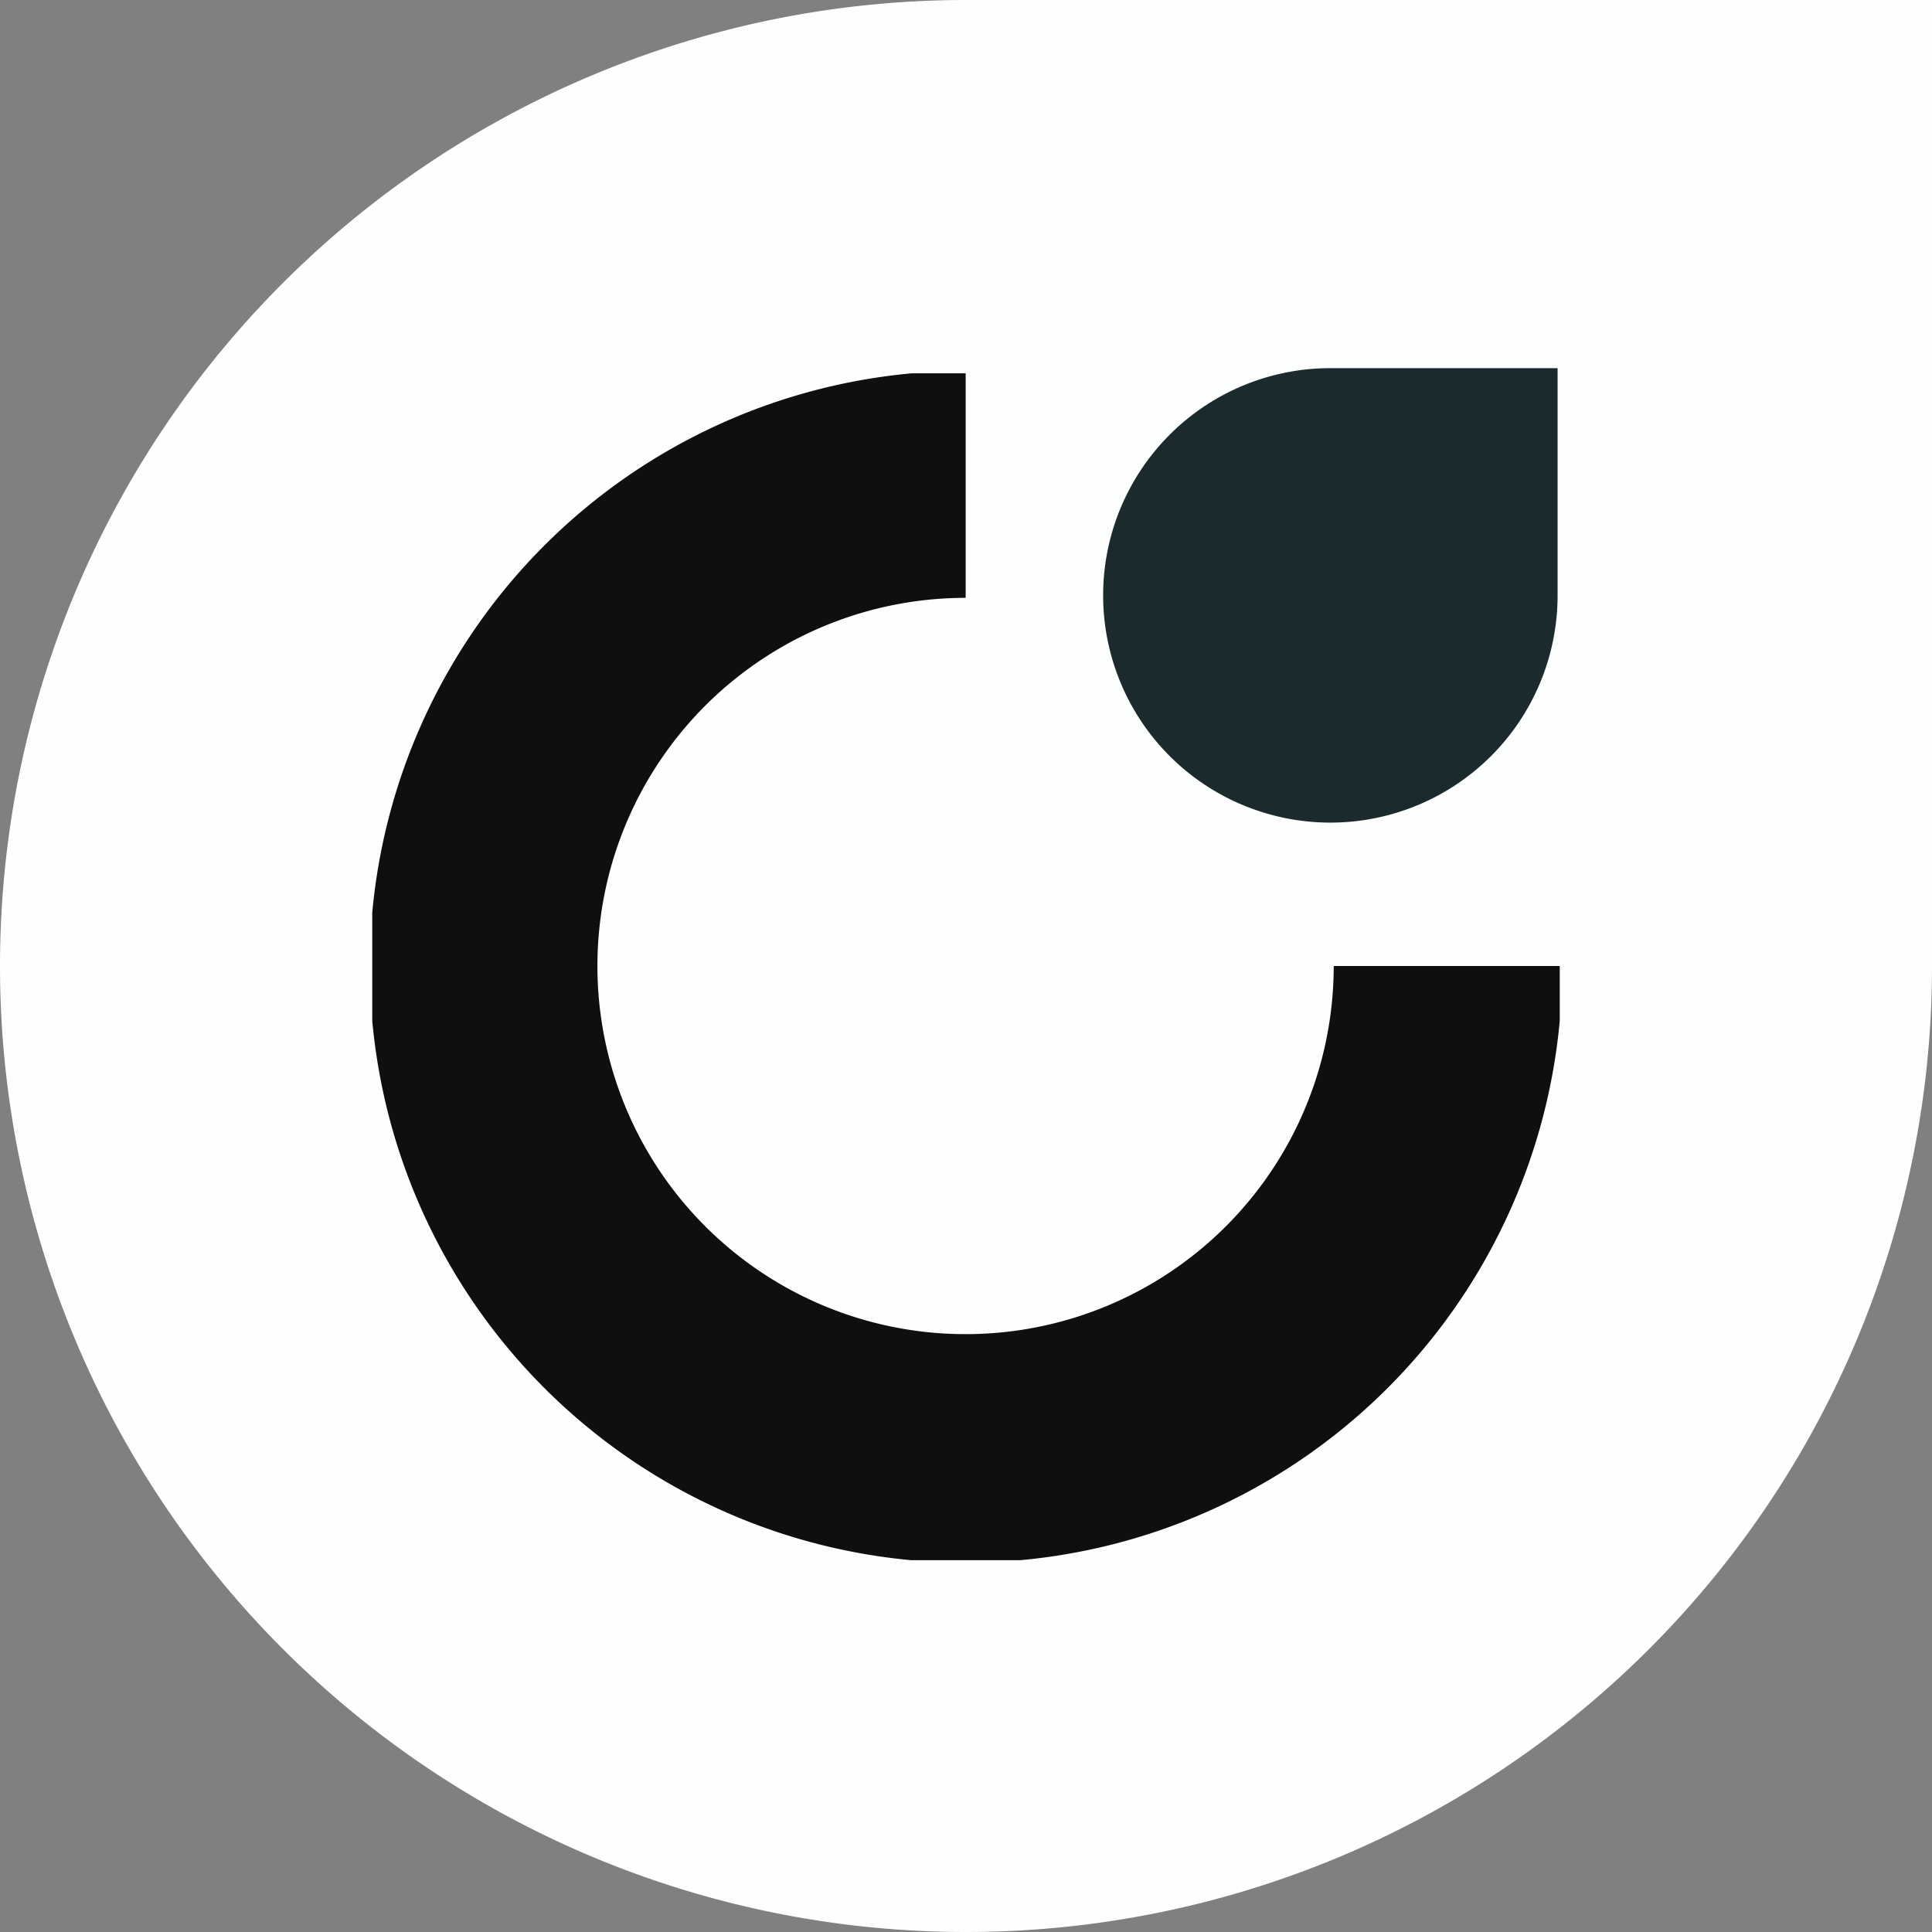 <svg xmlns="http://www.w3.org/2000/svg" viewBox="0 0 179.06 179.06"><rect x="0" y="0" width="179.06" height="179.06" fill="#808080" stroke="none"/><defs><style>.cls-1{fill:#fdffff;}.cls-2{fill:#1b2b2d;}.cls-3{fill:#0f0f0f;}</style></defs><g id="Layer_2" data-name="Layer 2"><g id="Layer_1-2" data-name="Layer 1"><path class="cls-1" d="M89.53,0h89.53a0,0,0,0,1,0,0V89.53a89.53,89.53,0,0,1-89.53,89.53h0A89.53,89.53,0,0,1,0,89.53v0A89.53,89.53,0,0,1,89.53,0Z"/><path class="cls-2" d="M123.3,34.12h21.06a0,0,0,0,1,0,0V55.18A21.06,21.06,0,0,1,123.3,76.24h0a21.06,21.06,0,0,1-21.06-21.06v0A21.06,21.06,0,0,1,123.3,34.12Z"/><path class="cls-3" d="M144.56,89.53V94.6a55.25,55.25,0,0,1-50,50H84.45a55.26,55.26,0,0,1-49.95-50v-10a55.25,55.25,0,0,1,50-50h5V55.41a34.12,34.12,0,1,0,34.11,34.12Z"/></g></g></svg>
